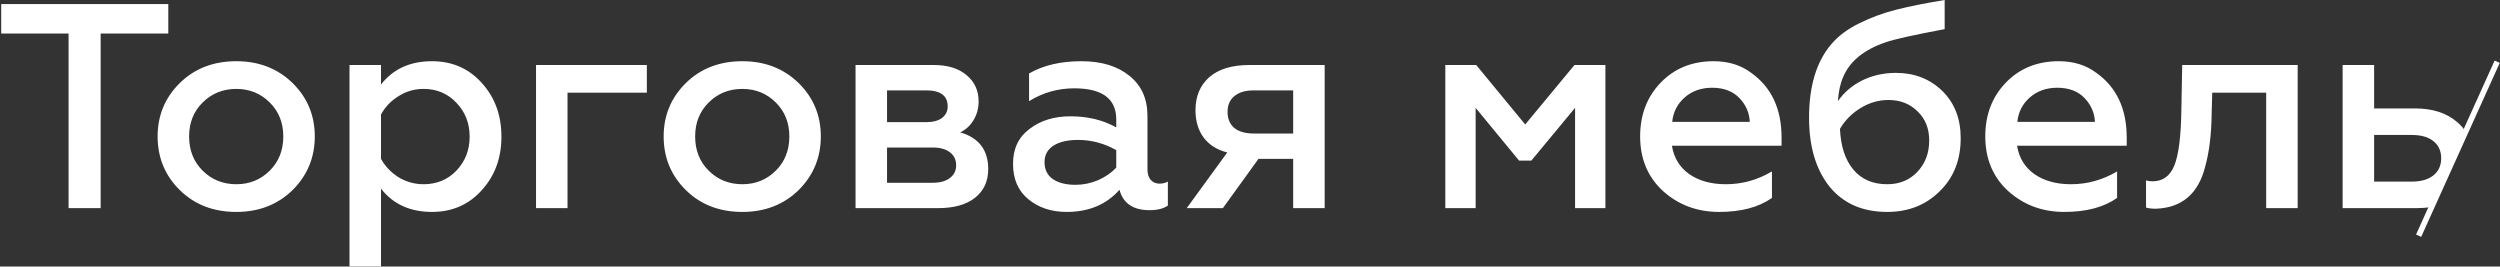 <?xml version="1.0" encoding="UTF-8"?> <svg xmlns="http://www.w3.org/2000/svg" width="891" height="95" viewBox="0 0 891 95" fill="none"><rect x="0" y="0" width="891" height="95" fill="#333333" stroke="none"/> <path fill-rule="evenodd" clip-rule="evenodd" d="M672.601 75.53C663.802 75.53 656.943 72.517 652.023 66.491C647.173 60.396 644.748 52.223 644.748 41.972C644.748 30.683 647.381 21.956 652.647 15.792C655.072 12.883 658.398 10.389 662.624 8.311C666.989 6.164 671.423 4.537 675.927 3.428C680.569 2.251 686.285 1.108 693.075 0V10.389C681.989 12.467 674.992 14.025 672.082 15.064C664.322 17.696 659.264 21.817 656.908 27.428C655.869 29.782 655.245 32.657 655.037 36.051C657.185 32.934 660.06 30.475 663.663 28.674C667.335 26.873 671.354 25.973 675.719 25.973C682.301 25.973 687.809 28.12 692.244 32.414C696.609 36.709 698.791 42.319 698.791 49.245C698.791 57.072 696.262 63.409 691.204 68.257C686.285 73.106 680.084 75.53 672.601 75.53ZM672.601 65.66C676.966 65.66 680.534 64.205 683.306 61.296C686.147 58.318 687.567 54.578 687.567 50.076C687.567 45.782 686.181 42.319 683.41 39.687C680.708 36.986 677.243 35.635 673.017 35.635C669.553 35.635 666.227 36.605 663.04 38.544C659.922 40.483 657.497 42.942 655.765 45.92C656.042 52.154 657.635 57.002 660.545 60.465C663.455 63.928 667.474 65.66 672.601 65.66ZM0.432 1.454V11.948H24.44V74.179H35.872V11.948H59.983V1.454H0.432ZM96.186 60.777C92.93 64.032 88.946 65.66 84.234 65.66C79.454 65.66 75.435 64.032 72.179 60.777C68.992 57.591 67.398 53.539 67.398 48.622C67.398 43.773 68.992 39.756 72.179 36.57C75.435 33.315 79.454 31.687 84.234 31.687C88.946 31.687 92.93 33.315 96.186 36.57C99.373 39.756 100.967 43.773 100.967 48.622C100.967 53.539 99.373 57.591 96.186 60.777ZM64.072 67.738C69.338 72.932 76.059 75.53 84.234 75.53C92.272 75.53 98.958 72.932 104.293 67.738C109.558 62.474 112.191 56.102 112.191 48.622C112.191 41.141 109.558 34.804 104.293 29.609C98.958 24.415 92.272 21.817 84.234 21.817C76.059 21.817 69.338 24.415 64.072 29.609C58.806 34.804 56.174 41.141 56.174 48.622C56.174 56.171 58.806 62.543 64.072 67.738ZM153.976 21.817C161.181 21.817 167.105 24.415 171.747 29.609C176.389 34.735 178.711 41.107 178.711 48.725C178.711 56.275 176.389 62.612 171.747 67.738C167.105 72.932 161.181 75.53 153.976 75.53C146.146 75.53 140.084 72.759 135.788 67.218V94.958H124.564V23.168H135.788V30.129C140.084 24.588 146.146 21.817 153.976 21.817ZM150.962 31.687C147.705 31.687 144.726 32.553 142.024 34.285C139.322 35.947 137.243 38.129 135.788 40.83V56.621C137.243 59.253 139.322 61.435 142.024 63.166C144.795 64.829 147.774 65.66 150.962 65.66C155.673 65.66 159.588 64.032 162.706 60.777C165.823 57.452 167.382 53.435 167.382 48.725C167.382 43.946 165.823 39.929 162.706 36.674C159.588 33.349 155.673 31.687 150.962 31.687ZM191.042 74.179H202.266V33.038H230.534V23.168H191.042V74.179ZM264.587 65.66C269.299 65.66 273.283 64.032 276.539 60.777C279.726 57.591 281.32 53.539 281.32 48.622C281.32 43.773 279.726 39.756 276.539 36.57C273.283 33.315 269.299 31.687 264.587 31.687C259.807 31.687 255.788 33.315 252.532 36.57C249.344 39.756 247.751 43.773 247.751 48.622C247.751 53.539 249.344 57.591 252.532 60.777C255.788 64.032 259.807 65.66 264.587 65.66ZM264.587 75.53C256.412 75.53 249.691 72.932 244.425 67.738C239.159 62.543 236.527 56.171 236.527 48.622C236.527 41.141 239.159 34.804 244.425 29.609C249.691 24.415 256.412 21.817 264.587 21.817C272.625 21.817 279.311 24.415 284.646 29.609C289.911 34.804 292.544 41.141 292.544 48.622C292.544 56.102 289.911 62.474 284.646 67.738C279.311 72.932 272.625 75.53 264.587 75.53ZM304.917 74.179H334.328C339.941 74.179 344.306 72.967 347.423 70.543C350.611 68.049 352.204 64.621 352.204 60.258C352.204 53.47 348.878 49.106 342.227 47.167C344.167 46.267 345.726 44.847 346.904 42.907C348.151 40.899 348.775 38.648 348.775 36.154C348.775 32.276 347.354 29.159 344.513 26.804C341.673 24.38 337.758 23.168 332.77 23.168H304.917V74.179ZM316.141 65.141V52.569H332.354C334.987 52.569 337.031 53.124 338.486 54.232C340.01 55.34 340.772 56.898 340.772 58.907C340.772 60.846 340.01 62.37 338.486 63.478C337.031 64.586 334.987 65.141 332.354 65.141H316.141ZM316.141 43.531V32.207H330.067C335.195 32.207 337.758 34.111 337.758 37.921C337.758 39.652 337.065 41.038 335.68 42.076C334.363 43.046 332.492 43.531 330.067 43.531H316.141ZM413.216 65.452C414.325 65.452 415.329 65.21 416.23 64.725V73.244C414.706 74.352 412.523 74.906 409.683 74.906C403.863 74.906 400.294 72.482 398.978 67.634C394.336 72.898 388.065 75.53 380.167 75.53C374.693 75.53 370.12 74.006 366.448 70.958C362.845 67.98 361.044 63.79 361.044 58.388C361.044 52.985 363.018 48.829 366.968 45.92C370.848 42.942 375.698 41.453 381.518 41.453C387.684 41.453 393.123 42.769 397.835 45.401V42.596C397.835 35.185 392.846 31.479 382.869 31.479C377.049 31.479 371.679 33.003 366.76 36.051V26.181C371.818 23.272 378.019 21.817 385.363 21.817C392.569 21.817 398.285 23.549 402.511 27.012C406.807 30.406 408.955 35.185 408.955 41.349V60.361C408.955 61.954 409.336 63.201 410.098 64.102C410.93 65.002 411.969 65.452 413.216 65.452ZM397.835 53.505C393.539 51.08 389.001 49.868 384.22 49.868C380.479 49.868 377.534 50.561 375.386 51.946C373.307 53.331 372.268 55.271 372.268 57.764C372.268 60.396 373.238 62.405 375.178 63.79C377.187 65.175 379.89 65.868 383.285 65.868C386.056 65.868 388.758 65.314 391.391 64.205C394.024 63.028 396.172 61.539 397.835 59.738V53.505ZM422.952 74.179H435.839L448.519 56.621H460.886V74.179H472.11V23.168H445.297C439.061 23.168 434.28 24.622 430.955 27.532C427.698 30.44 426.07 34.354 426.07 39.271C426.07 43.15 427.04 46.405 428.98 49.037C430.989 51.669 433.795 53.435 437.398 54.336L422.952 74.179ZM460.886 47.583H446.856C443.876 47.583 441.555 46.925 439.892 45.609C438.299 44.224 437.502 42.319 437.502 39.895C437.502 37.471 438.299 35.6 439.892 34.285C441.555 32.899 443.876 32.207 446.856 32.207H460.886V47.583ZM525.917 74.179H515.109V23.168H526.125L543.585 44.362L561.149 23.168H572.165V74.179H561.357V38.44L545.767 57.245H541.402L525.917 38.44V74.179ZM591.821 29.505C586.971 34.562 584.546 40.934 584.546 48.622C584.546 56.587 587.248 63.063 592.652 68.049C598.195 73.036 604.881 75.53 612.711 75.53C620.54 75.53 626.81 73.867 631.522 70.543V61.089C626.395 64.136 620.921 65.66 615.101 65.66C609.835 65.66 605.47 64.448 602.006 62.024C598.611 59.599 596.567 56.24 595.874 51.946H634.951V49.037C634.951 38.786 631.349 31.098 624.143 25.973C620.471 23.203 616.002 21.817 610.736 21.817C603.045 21.817 596.74 24.38 591.821 29.505ZM623.623 43.427H595.978C596.324 39.964 597.779 37.09 600.343 34.804C602.976 32.449 606.267 31.272 610.216 31.272C614.374 31.272 617.63 32.518 619.986 35.012C622.272 37.436 623.485 40.241 623.623 43.427ZM714.83 29.505C709.98 34.562 707.555 40.934 707.555 48.622C707.555 56.587 710.257 63.063 715.662 68.049C721.205 73.036 727.891 75.53 735.72 75.53C743.549 75.53 749.82 73.867 754.531 70.543V61.089C749.404 64.136 743.93 65.66 738.11 65.66C732.845 65.66 728.48 64.448 725.015 62.024C721.62 59.599 719.576 56.24 718.884 51.946H757.961V49.037C757.961 38.786 754.358 31.098 747.152 25.973C743.48 23.203 739.011 21.817 733.745 21.817C726.055 21.817 719.75 24.38 714.83 29.505ZM746.633 43.427H718.987C719.334 39.964 720.789 37.09 723.353 34.804C725.985 32.449 729.276 31.272 733.226 31.272C737.383 31.272 740.639 32.518 742.995 35.012C745.281 37.436 746.494 40.241 746.633 43.427ZM807.666 33.038H788.44L788.232 40.414C788.162 47.756 787.4 54.059 785.945 59.322C783.52 69.019 777.666 74.041 768.381 74.387C766.926 74.387 765.748 74.248 764.848 73.971V64.309C765.61 64.517 766.372 64.621 767.134 64.621C770.806 64.621 773.404 62.751 774.929 59.011C776.453 55.201 777.285 48.795 777.423 39.791L777.735 23.168H818.891V74.179H807.666V33.038ZM834.913 74.179H861.311C863.081 74.179 864.742 74.048 866.293 73.786L878.336 46.296C877.607 45.296 876.748 44.375 875.757 43.531C872.015 40.276 867.027 38.648 860.791 38.648H846.137V23.168H834.913V74.179ZM846.137 64.725V48.102H859.544C862.87 48.102 865.433 48.829 867.235 50.284C869.105 51.738 870.041 53.782 870.041 56.413C870.041 58.976 869.105 61.019 867.235 62.543C865.364 63.998 862.8 64.725 859.544 64.725H846.137Z" fill="white"></path> <path d="M890 22L862 84" stroke="white" stroke-width="2"></path> </svg> 